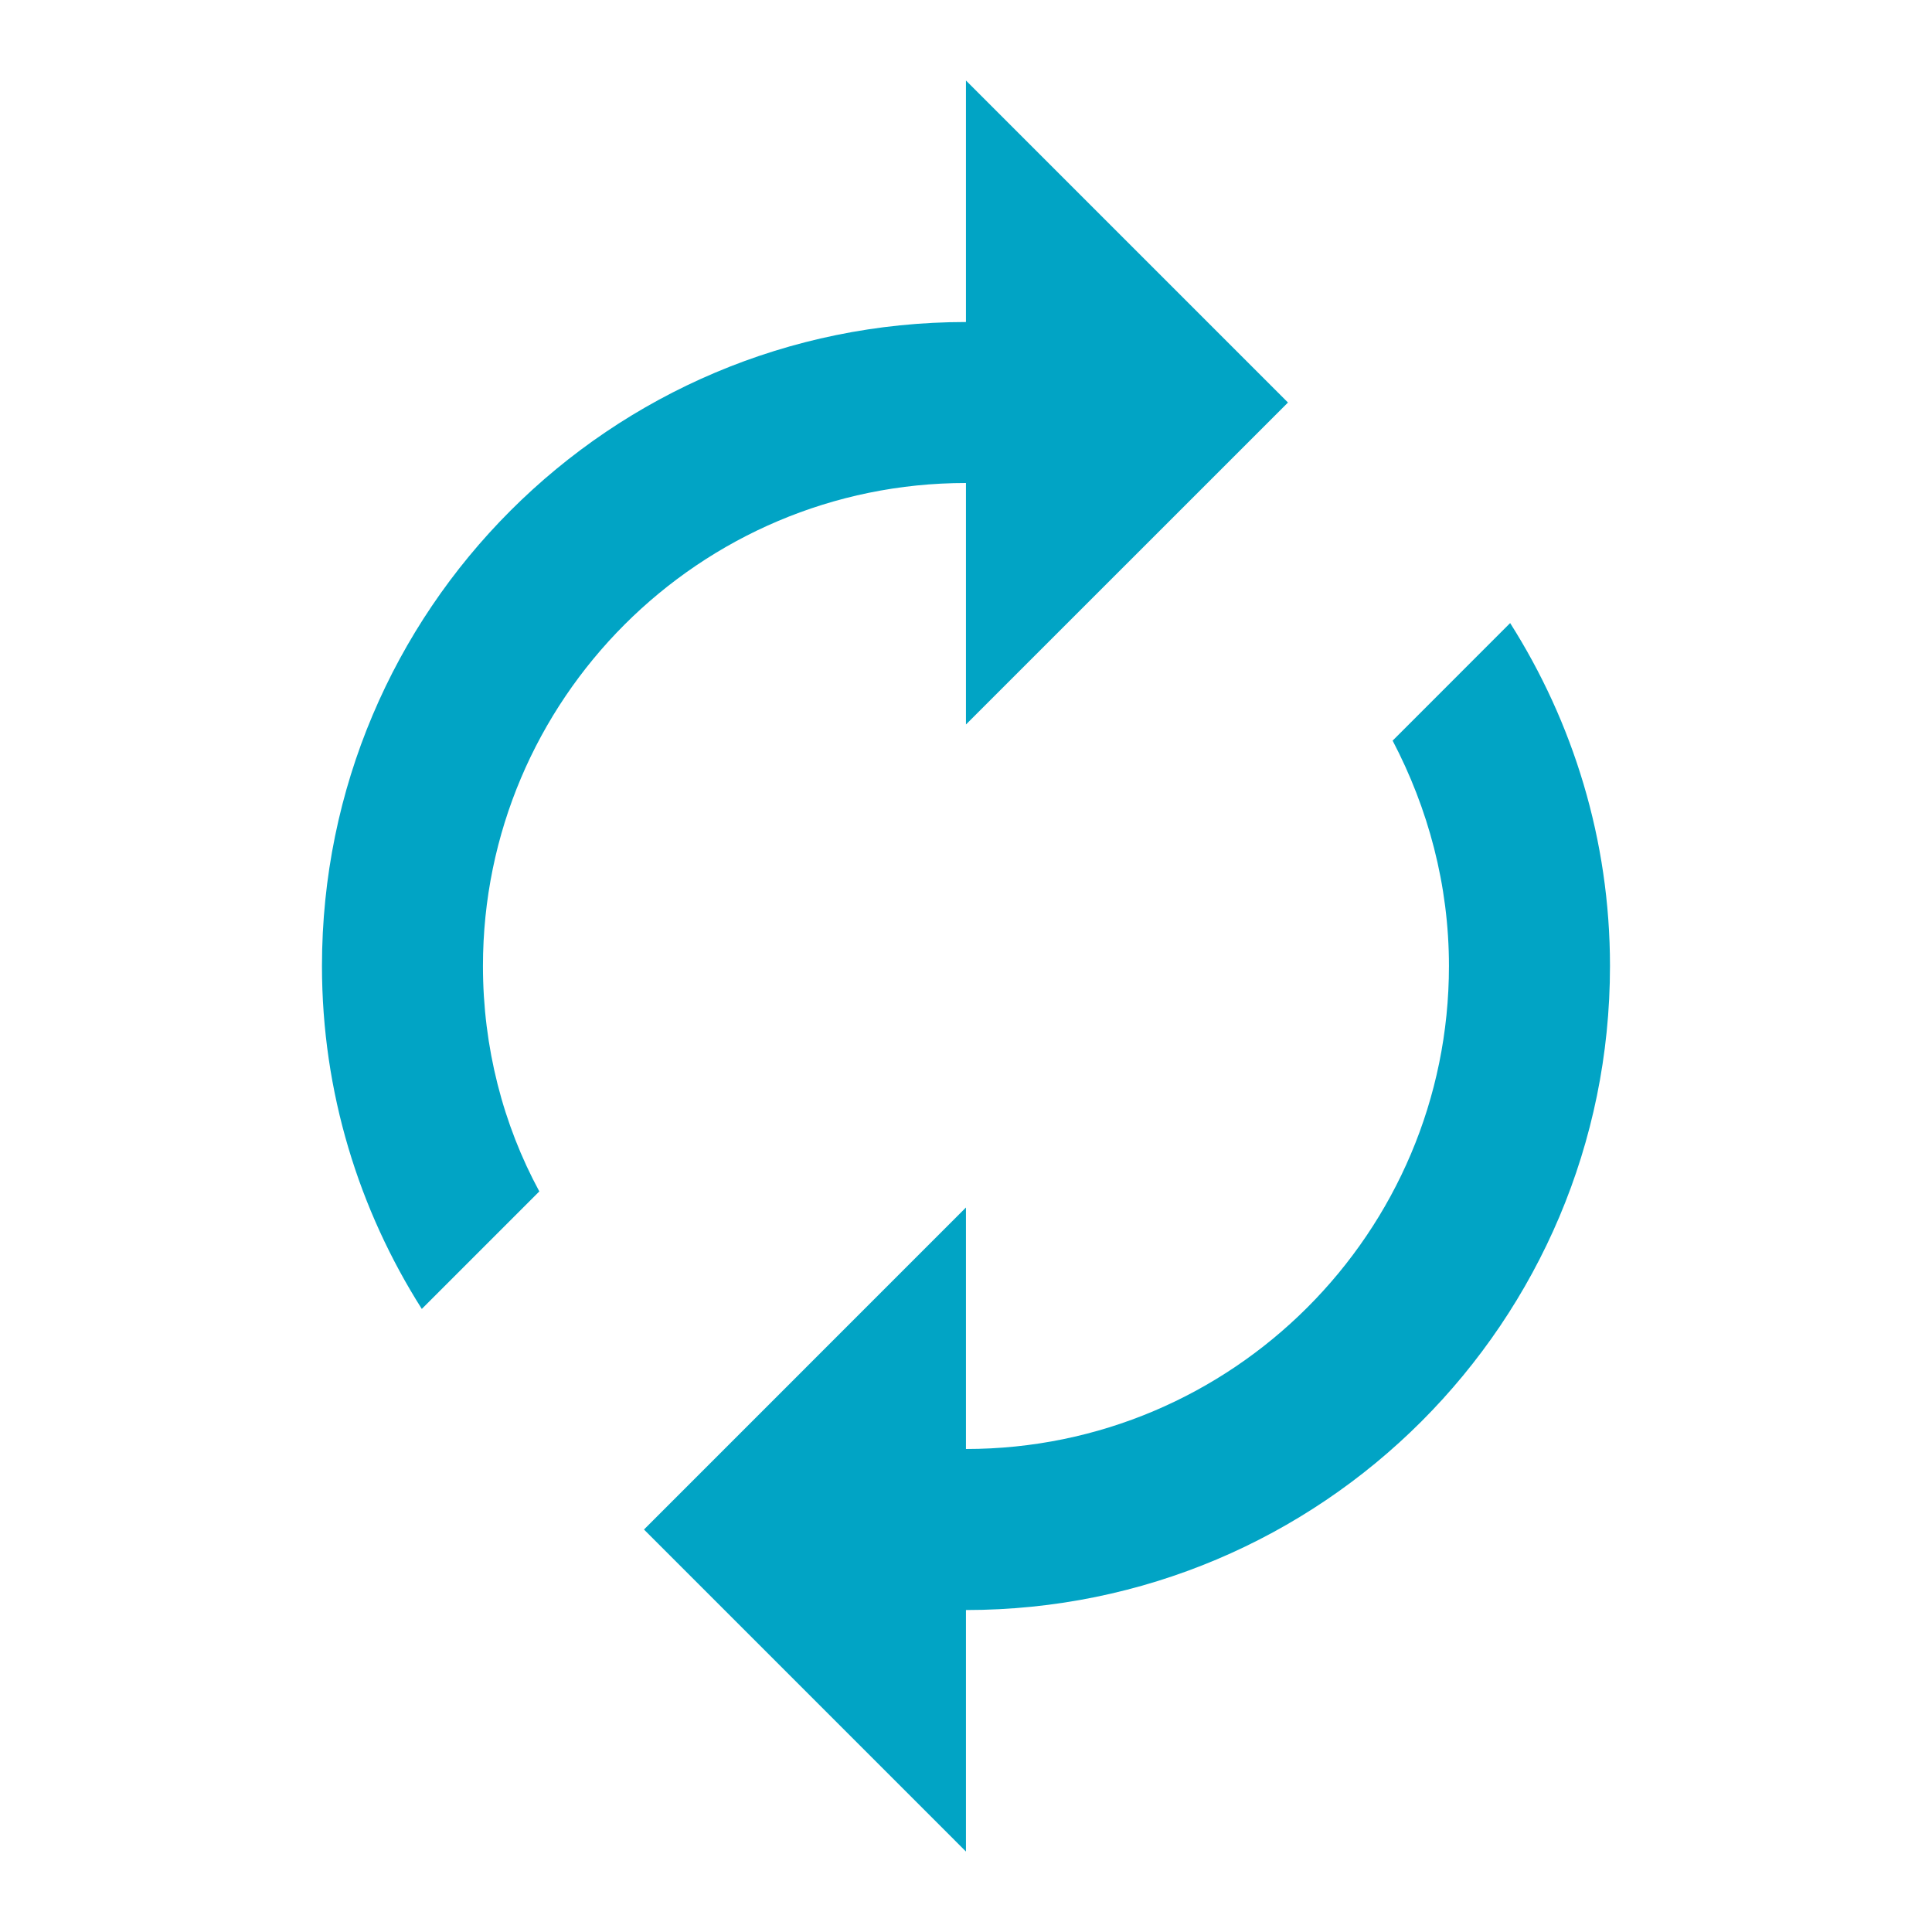 <?xml version="1.0" encoding="UTF-8"?> <svg xmlns="http://www.w3.org/2000/svg" width="40" height="40" viewBox="0 0 40 40" fill="none"><path d="M19.999 10V15L26.666 8.334L19.999 1.667V6.667C12.633 6.667 6.666 12.634 6.666 20C6.666 22.617 7.433 25.05 8.733 27.1L11.166 24.667C10.416 23.284 9.999 21.684 9.999 20C9.999 14.484 14.483 10 19.999 10ZM31.266 12.9L28.833 15.334C29.566 16.734 29.999 18.317 29.999 20C29.999 25.517 25.516 30 19.999 30V25L13.333 31.667L19.999 38.334V33.334C27.366 33.334 33.333 27.367 33.333 20C33.333 17.384 32.566 14.95 31.266 12.9Z" fill="#01A4C5"></path></svg> 